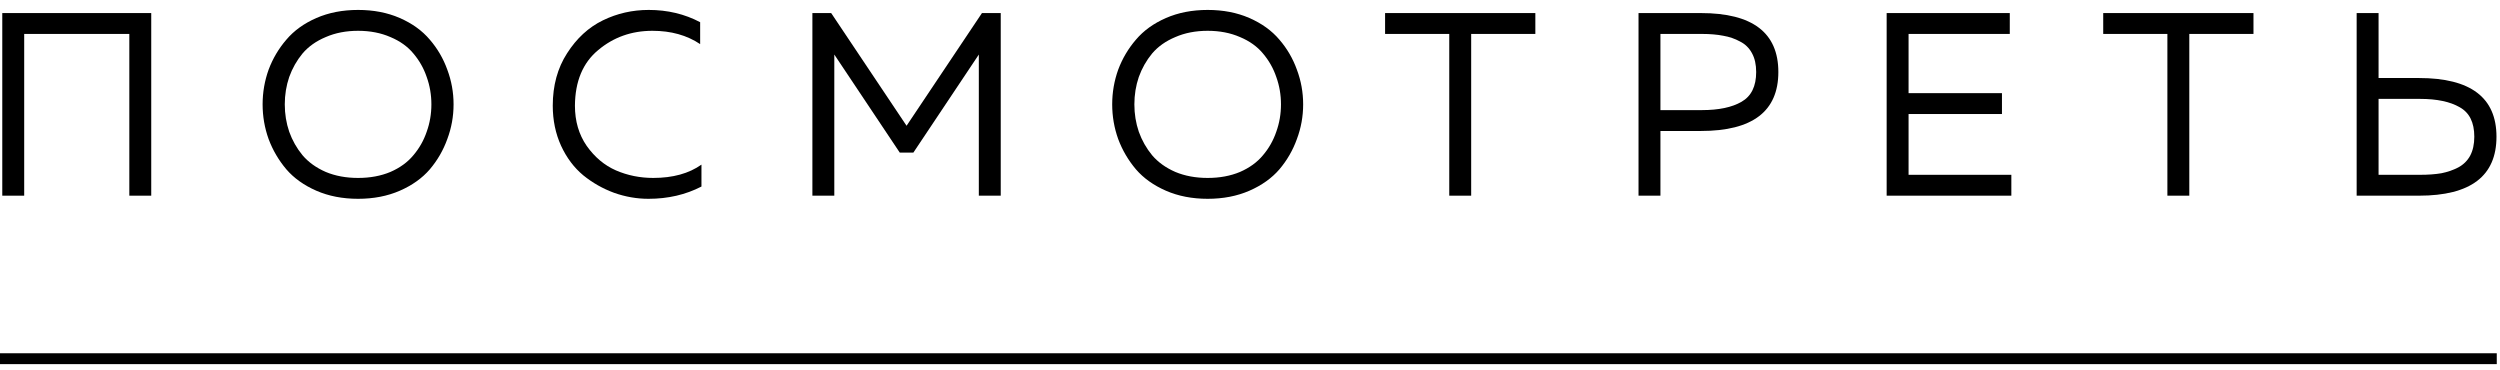 <?xml version="1.0" encoding="UTF-8"?> <svg xmlns="http://www.w3.org/2000/svg" width="115" height="17" viewBox="0 0 115 17" fill="none"> <path d="M1.113 9.001H0.105V0.601H6.957V9.001H5.949V1.561H1.113V9.001Z" fill="black"></path> <path d="M12.356 6.397C12.172 5.885 12.08 5.353 12.08 4.801C12.08 4.249 12.172 3.717 12.356 3.205C12.548 2.693 12.82 2.233 13.172 1.825C13.524 1.409 13.984 1.077 14.552 0.829C15.12 0.581 15.76 0.457 16.472 0.457C17.184 0.457 17.824 0.581 18.392 0.829C18.96 1.077 19.42 1.409 19.772 1.825C20.124 2.233 20.392 2.693 20.576 3.205C20.768 3.717 20.864 4.249 20.864 4.801C20.864 5.353 20.768 5.885 20.576 6.397C20.392 6.909 20.124 7.373 19.772 7.789C19.42 8.197 18.96 8.525 18.392 8.773C17.824 9.021 17.184 9.145 16.472 9.145C15.76 9.145 15.12 9.021 14.552 8.773C13.984 8.525 13.524 8.197 13.172 7.789C12.82 7.373 12.548 6.909 12.356 6.397ZM19.628 6.061C19.772 5.661 19.844 5.241 19.844 4.801C19.844 4.361 19.772 3.941 19.628 3.541C19.492 3.141 19.288 2.781 19.016 2.461C18.752 2.141 18.4 1.889 17.96 1.705C17.52 1.513 17.024 1.417 16.472 1.417C15.92 1.417 15.424 1.513 14.984 1.705C14.544 1.889 14.188 2.141 13.916 2.461C13.652 2.781 13.448 3.141 13.304 3.541C13.168 3.941 13.1 4.361 13.1 4.801C13.1 5.241 13.168 5.661 13.304 6.061C13.448 6.461 13.652 6.821 13.916 7.141C14.188 7.461 14.544 7.717 14.984 7.909C15.424 8.093 15.92 8.185 16.472 8.185C17.024 8.185 17.52 8.093 17.96 7.909C18.4 7.717 18.752 7.461 19.016 7.141C19.288 6.821 19.492 6.461 19.628 6.061Z" fill="black"></path> <path d="M25.427 4.861C25.427 3.933 25.647 3.129 26.087 2.449C26.527 1.761 27.075 1.257 27.731 0.937C28.387 0.617 29.091 0.457 29.843 0.457C30.707 0.457 31.495 0.645 32.207 1.021V2.029C31.599 1.621 30.867 1.417 30.011 1.417C29.051 1.417 28.219 1.713 27.515 2.305C26.811 2.889 26.455 3.741 26.447 4.861C26.447 5.573 26.627 6.189 26.987 6.709C27.355 7.229 27.803 7.605 28.331 7.837C28.867 8.069 29.439 8.185 30.047 8.185C30.951 8.185 31.691 7.981 32.267 7.573V8.581C31.539 8.957 30.727 9.145 29.831 9.145C29.295 9.145 28.767 9.053 28.247 8.869C27.727 8.677 27.255 8.409 26.831 8.065C26.407 7.713 26.067 7.261 25.811 6.709C25.555 6.149 25.427 5.533 25.427 4.861Z" fill="black"></path> <path d="M45.17 0.601H46.034V9.001H45.026V2.509L42.014 7.021H41.39L38.378 2.509V9.001H37.37V0.601H38.234L41.702 5.785L45.17 0.601Z" fill="black"></path> <path d="M51.437 6.397C51.253 5.885 51.161 5.353 51.161 4.801C51.161 4.249 51.253 3.717 51.437 3.205C51.629 2.693 51.901 2.233 52.253 1.825C52.605 1.409 53.065 1.077 53.633 0.829C54.201 0.581 54.841 0.457 55.553 0.457C56.265 0.457 56.905 0.581 57.473 0.829C58.041 1.077 58.501 1.409 58.853 1.825C59.205 2.233 59.473 2.693 59.657 3.205C59.849 3.717 59.945 4.249 59.945 4.801C59.945 5.353 59.849 5.885 59.657 6.397C59.473 6.909 59.205 7.373 58.853 7.789C58.501 8.197 58.041 8.525 57.473 8.773C56.905 9.021 56.265 9.145 55.553 9.145C54.841 9.145 54.201 9.021 53.633 8.773C53.065 8.525 52.605 8.197 52.253 7.789C51.901 7.373 51.629 6.909 51.437 6.397ZM58.709 6.061C58.853 5.661 58.925 5.241 58.925 4.801C58.925 4.361 58.853 3.941 58.709 3.541C58.573 3.141 58.369 2.781 58.097 2.461C57.833 2.141 57.481 1.889 57.041 1.705C56.601 1.513 56.105 1.417 55.553 1.417C55.001 1.417 54.505 1.513 54.065 1.705C53.625 1.889 53.269 2.141 52.997 2.461C52.733 2.781 52.529 3.141 52.385 3.541C52.249 3.941 52.181 4.361 52.181 4.801C52.181 5.241 52.249 5.661 52.385 6.061C52.529 6.461 52.733 6.821 52.997 7.141C53.269 7.461 53.625 7.717 54.065 7.909C54.505 8.093 55.001 8.185 55.553 8.185C56.105 8.185 56.601 8.093 57.041 7.909C57.481 7.717 57.833 7.461 58.097 7.141C58.369 6.821 58.573 6.461 58.709 6.061Z" fill="black"></path> <path d="M63.714 0.601H70.626V1.561H67.674V9.001H66.666V1.561H63.714V0.601Z" fill="black"></path> <path d="M75.372 0.601H78.24C80.616 0.601 81.804 1.505 81.804 3.313C81.804 5.121 80.616 6.025 78.24 6.025H76.38V9.001H75.372V0.601ZM80.784 3.313C80.784 2.969 80.72 2.681 80.592 2.449C80.464 2.209 80.28 2.029 80.04 1.909C79.808 1.781 79.552 1.693 79.272 1.645C78.992 1.589 78.664 1.561 78.288 1.561H76.38V5.065H78.288C79.064 5.065 79.672 4.937 80.112 4.681C80.56 4.425 80.784 3.969 80.784 3.313Z" fill="black"></path> <path d="M86.786 0.601H92.45V1.561H87.794V4.285H92.09V5.245H87.794V8.041H92.522V9.001H86.786V0.601Z" fill="black"></path> <path d="M96.748 0.601H103.66V1.561H100.708V9.001H99.7V1.561H96.748V0.601Z" fill="black"></path> <path d="M111.274 9.001H108.406V0.601H109.414V3.589H111.274C113.65 3.589 114.838 4.489 114.838 6.289C114.838 8.097 113.65 9.001 111.274 9.001ZM109.414 4.549V8.041H111.322C111.698 8.041 112.026 8.017 112.306 7.969C112.586 7.913 112.842 7.825 113.074 7.705C113.314 7.577 113.498 7.397 113.626 7.165C113.754 6.925 113.818 6.633 113.818 6.289C113.818 5.633 113.594 5.181 113.146 4.933C112.706 4.677 112.098 4.549 111.322 4.549H109.414Z" fill="black"></path> <path d="M0 16.5H114.851" stroke="black" stroke-width="0.5"></path> </svg> 